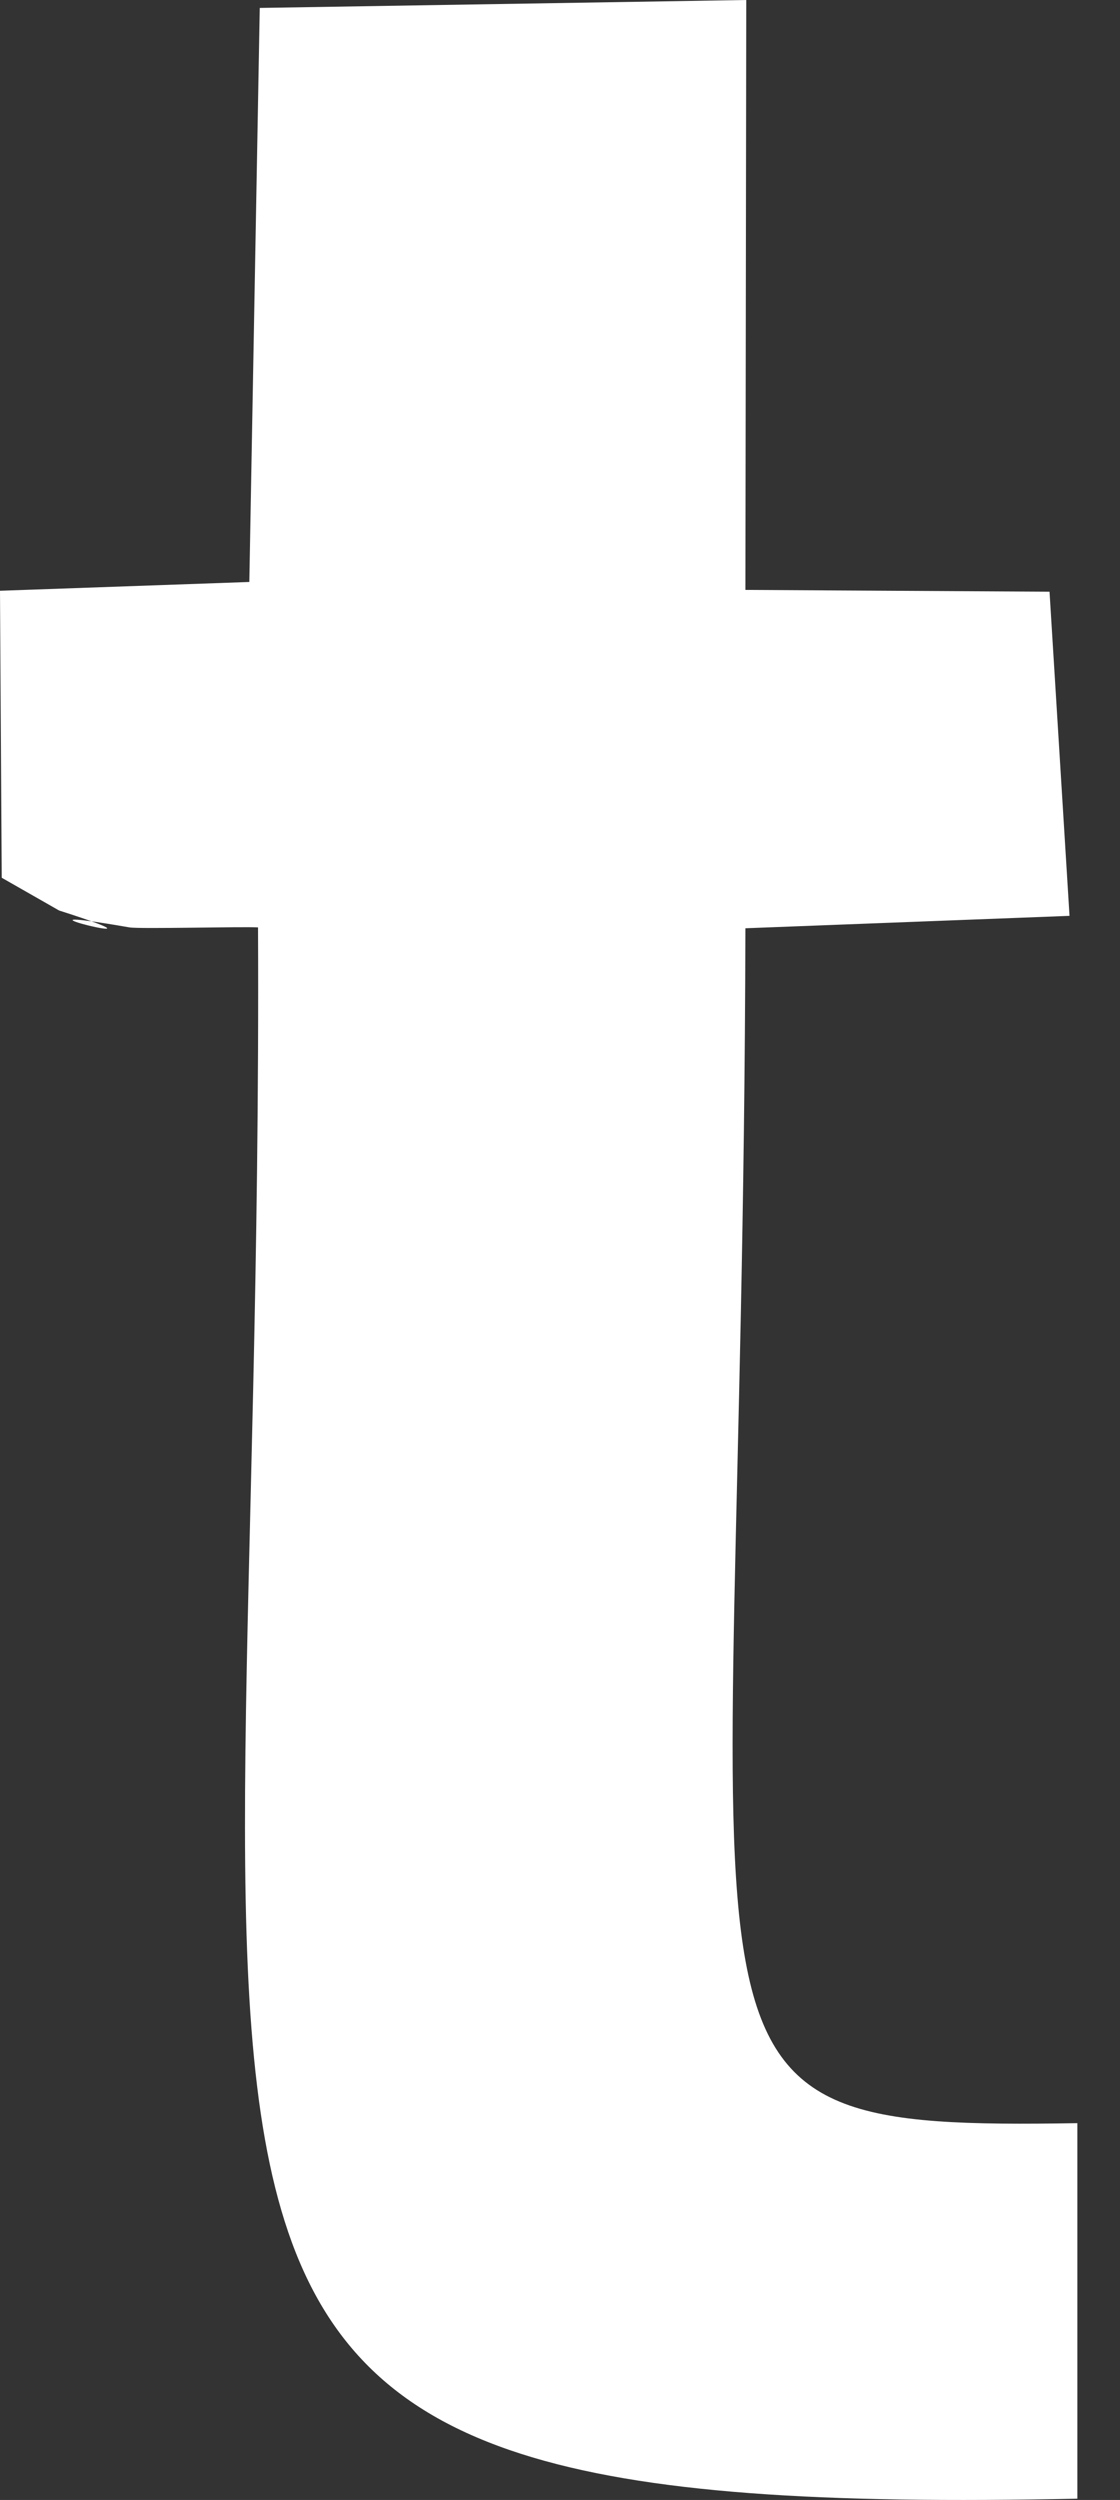 <?xml version="1.0" encoding="UTF-8"?> <svg xmlns="http://www.w3.org/2000/svg" width="13" height="29" viewBox="0 0 13 29" fill="none"><rect x="0" y="0" width="13" height="29" fill="#333333" stroke="none"/> <path fill-rule="evenodd" clip-rule="evenodd" d="M0.686 10.562C2.299 11.076 -0.282 10.449 1.503 10.758C1.624 10.778 2.824 10.747 2.995 10.758C3.066 26.56 0.686 29.232 12.505 28.985V24.629C7.402 24.711 8.622 24.156 8.652 10.768L12.414 10.624L12.182 6.864L8.652 6.843L8.662 0L3.015 0.092L2.894 6.751L0 6.853L0.02 10.182L0.686 10.562Z" fill="white"></path> </svg> 